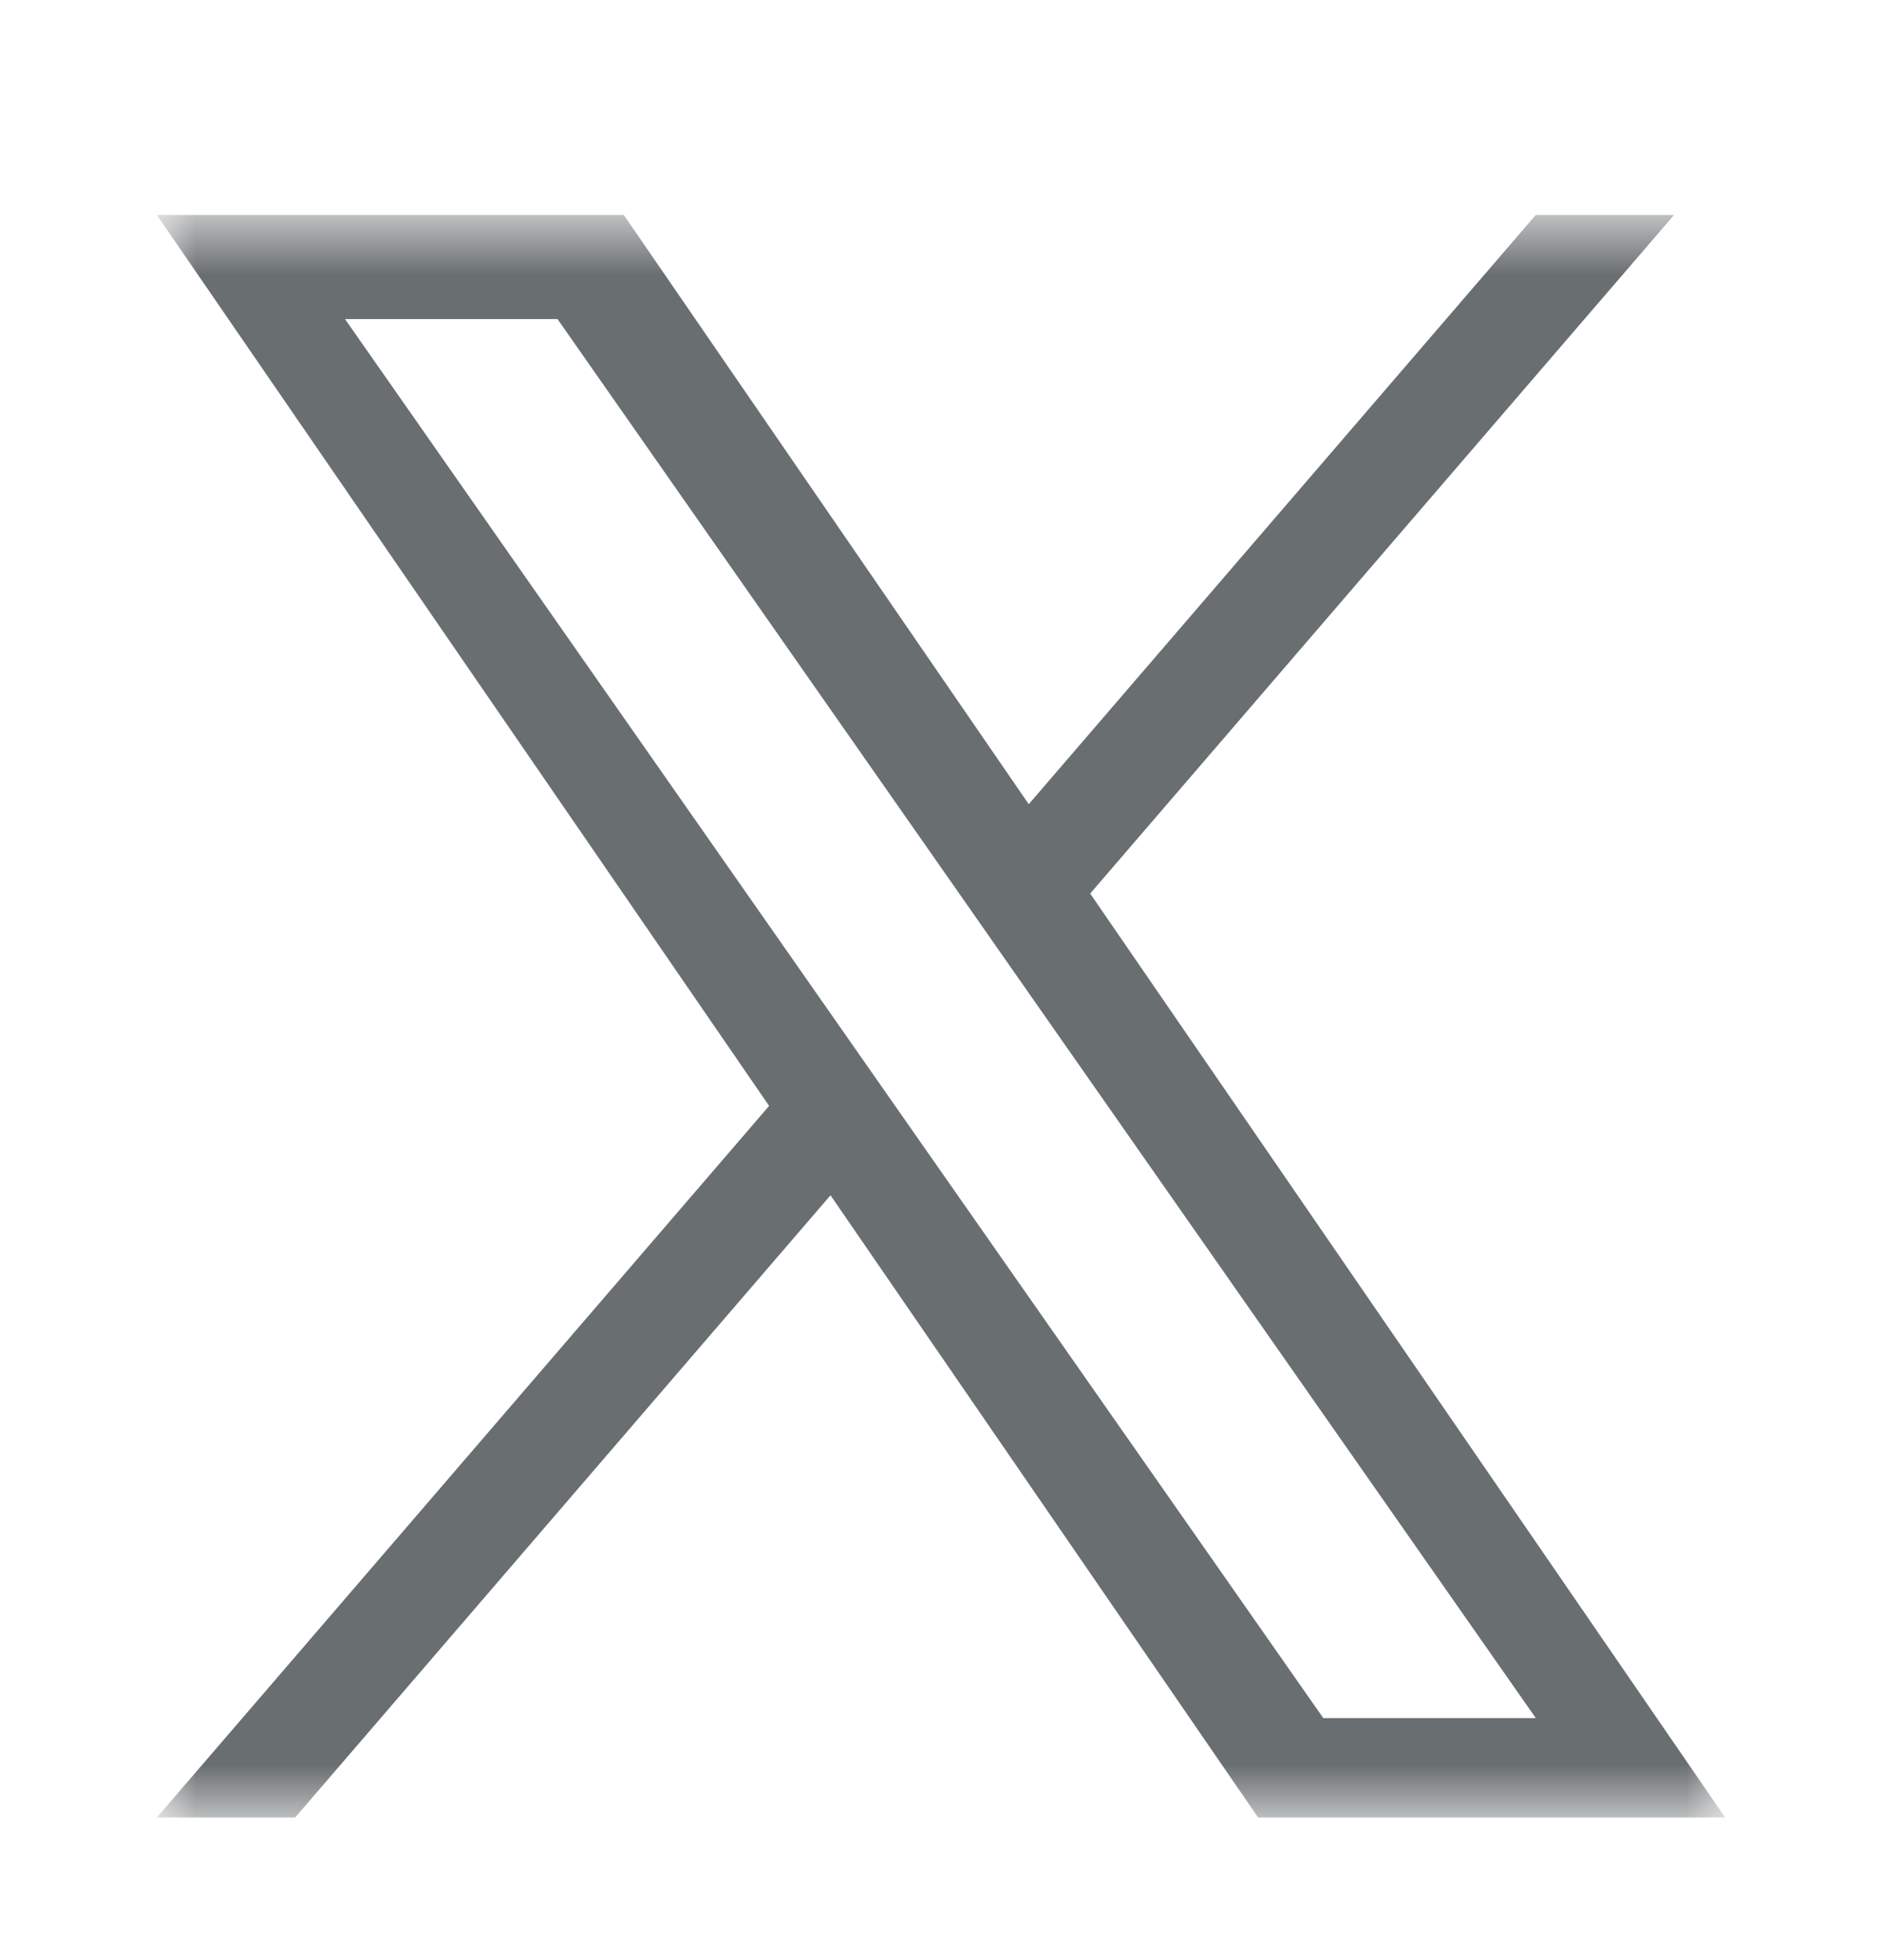 <svg width="24" height="25" viewBox="0 0 24 25" fill="none" xmlns="http://www.w3.org/2000/svg">
<mask id="mask0_711_4717" style="mask-type:luminance" maskUnits="userSpaceOnUse" x="2" y="2" width="20" height="22">
<path d="M22 2.742H2V23.192H22V2.742Z" fill="white"/>
</mask>
<g mask="url(#mask0_711_4717)">
<path d="M13.903 11.396L21.348 2.742H19.584L13.119 10.257L7.955 2.742H2L9.808 14.105L2 23.181H3.764L10.591 15.245L16.044 23.181H22L13.902 11.396H13.903ZM11.486 14.206L10.695 13.074L4.4 4.07H7.11L12.19 11.336L12.981 12.468L19.585 21.913H16.875L11.486 14.206V14.206Z" fill="#696E71"/>
</g>
</svg>
